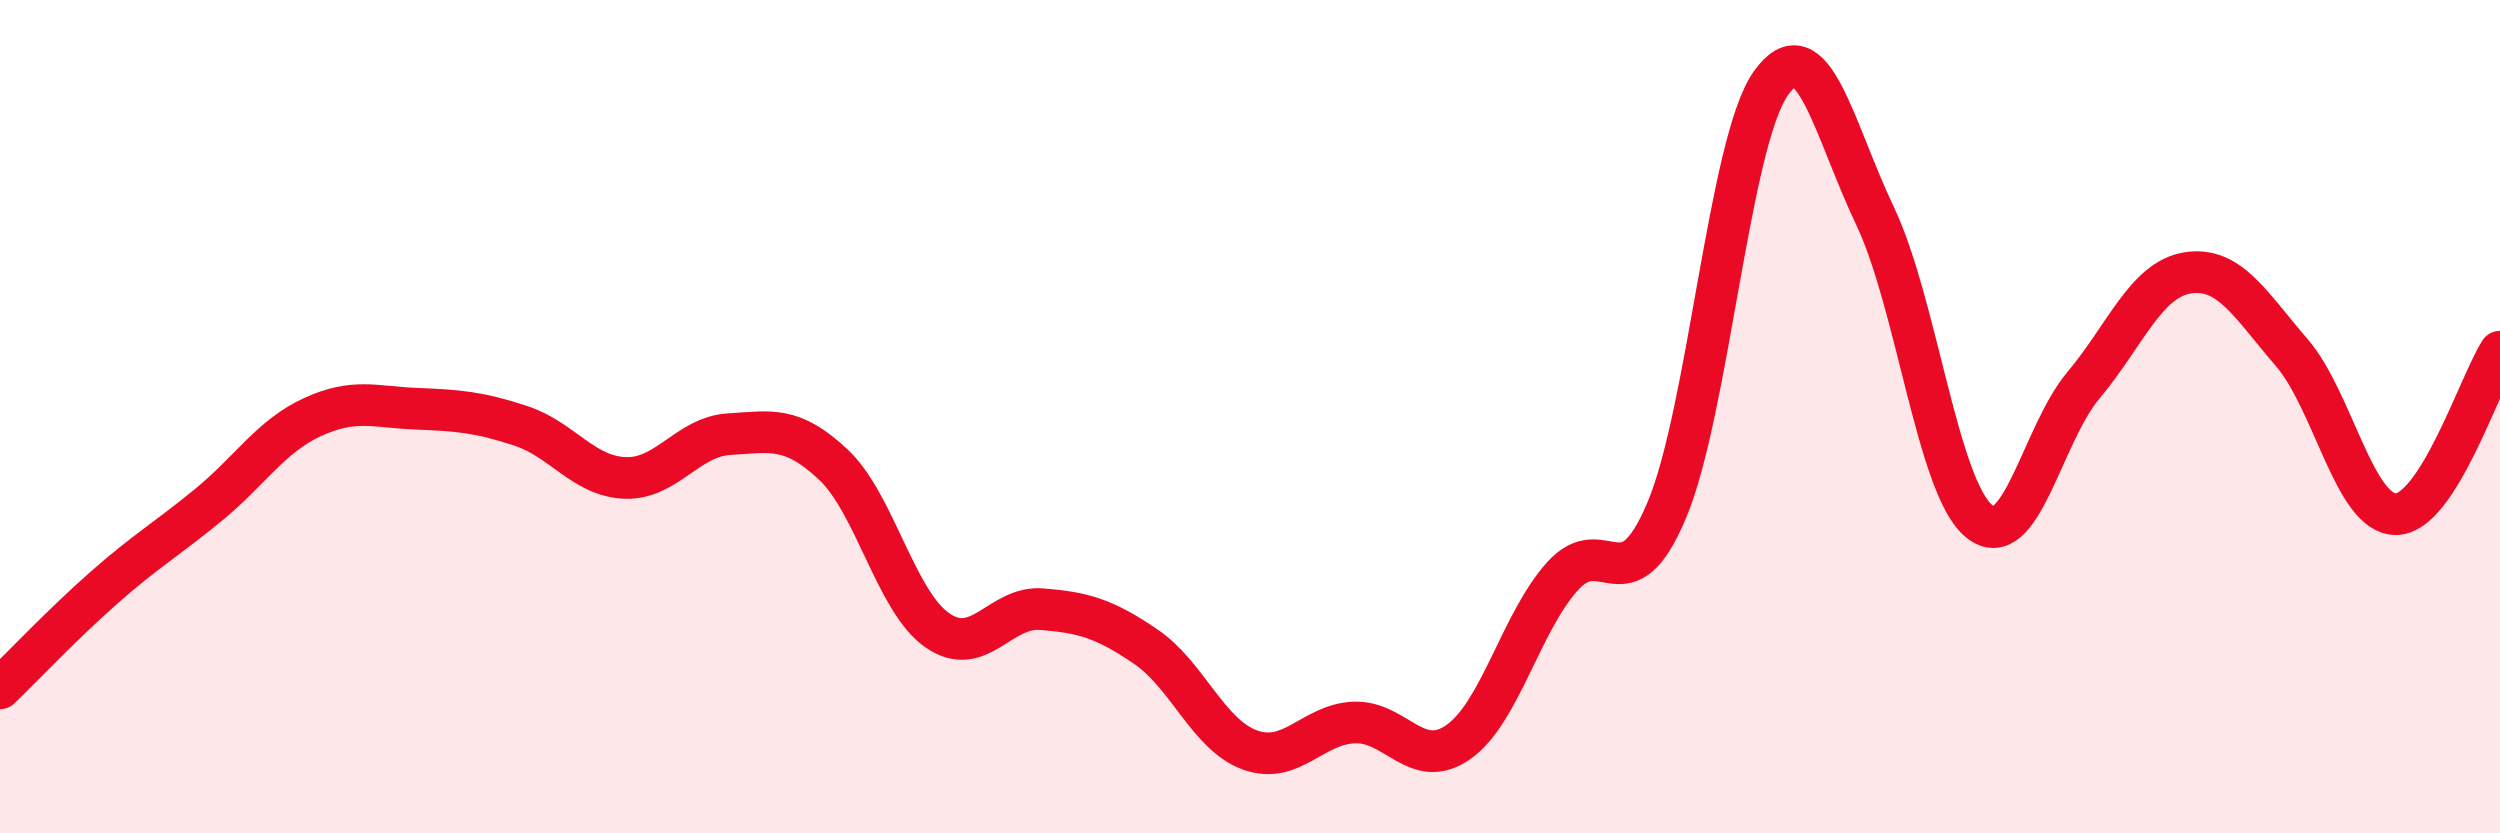 
    <svg width="60" height="20" viewBox="0 0 60 20" xmlns="http://www.w3.org/2000/svg">
      <path
        d="M 0,16.52 C 0.5,16.04 1.5,14.98 2.5,14.1 C 3.5,13.22 4,12.94 5,12.12 C 6,11.3 6.5,10.47 7.5,10.01 C 8.5,9.55 9,9.77 10,9.81 C 11,9.85 11.5,9.89 12.5,10.22 C 13.5,10.55 14,11.43 15,11.47 C 16,11.51 16.5,10.48 17.5,10.42 C 18.5,10.36 19,10.21 20,11.15 C 21,12.09 21.5,14.44 22.5,15.13 C 23.5,15.82 24,14.54 25,14.62 C 26,14.7 26.5,14.84 27.5,15.52 C 28.5,16.2 29,17.64 30,18 C 31,18.36 31.5,17.38 32.5,17.34 C 33.5,17.3 34,18.51 35,17.81 C 36,17.11 36.5,14.94 37.5,13.83 C 38.5,12.72 39,14.62 40,12.25 C 41,9.88 41.5,3.41 42.5,2 C 43.5,0.59 44,3.08 45,5.18 C 46,7.28 46.5,11.7 47.5,12.51 C 48.5,13.32 49,10.44 50,9.25 C 51,8.06 51.5,6.71 52.5,6.55 C 53.5,6.39 54,7.3 55,8.46 C 56,9.62 56.5,12.34 57.5,12.34 C 58.5,12.34 59.5,9.22 60,8.44L60 20L0 20Z"
        fill="#EB0A25"
        opacity="0.1"
        stroke-linecap="round"
        stroke-linejoin="round"
      />
      <path
        d="M 0,16.52 C 0.5,16.04 1.5,14.98 2.5,14.1 C 3.5,13.22 4,12.94 5,12.12 C 6,11.3 6.5,10.47 7.5,10.01 C 8.5,9.55 9,9.77 10,9.81 C 11,9.85 11.5,9.89 12.5,10.22 C 13.5,10.55 14,11.43 15,11.47 C 16,11.51 16.5,10.48 17.5,10.42 C 18.5,10.36 19,10.21 20,11.15 C 21,12.09 21.5,14.44 22.5,15.13 C 23.5,15.82 24,14.54 25,14.62 C 26,14.7 26.5,14.84 27.5,15.52 C 28.5,16.2 29,17.64 30,18 C 31,18.36 31.5,17.38 32.5,17.34 C 33.5,17.3 34,18.51 35,17.81 C 36,17.11 36.5,14.94 37.5,13.83 C 38.5,12.72 39,14.62 40,12.25 C 41,9.88 41.5,3.41 42.5,2 C 43.5,0.59 44,3.08 45,5.18 C 46,7.28 46.5,11.7 47.5,12.51 C 48.5,13.32 49,10.44 50,9.25 C 51,8.06 51.5,6.71 52.5,6.55 C 53.5,6.39 54,7.3 55,8.46 C 56,9.62 56.5,12.34 57.5,12.34 C 58.5,12.34 59.5,9.22 60,8.44"
        stroke="#EB0A25"
        stroke-width="1"
        fill="none"
        stroke-linecap="round"
        stroke-linejoin="round"
      />
    </svg>
  